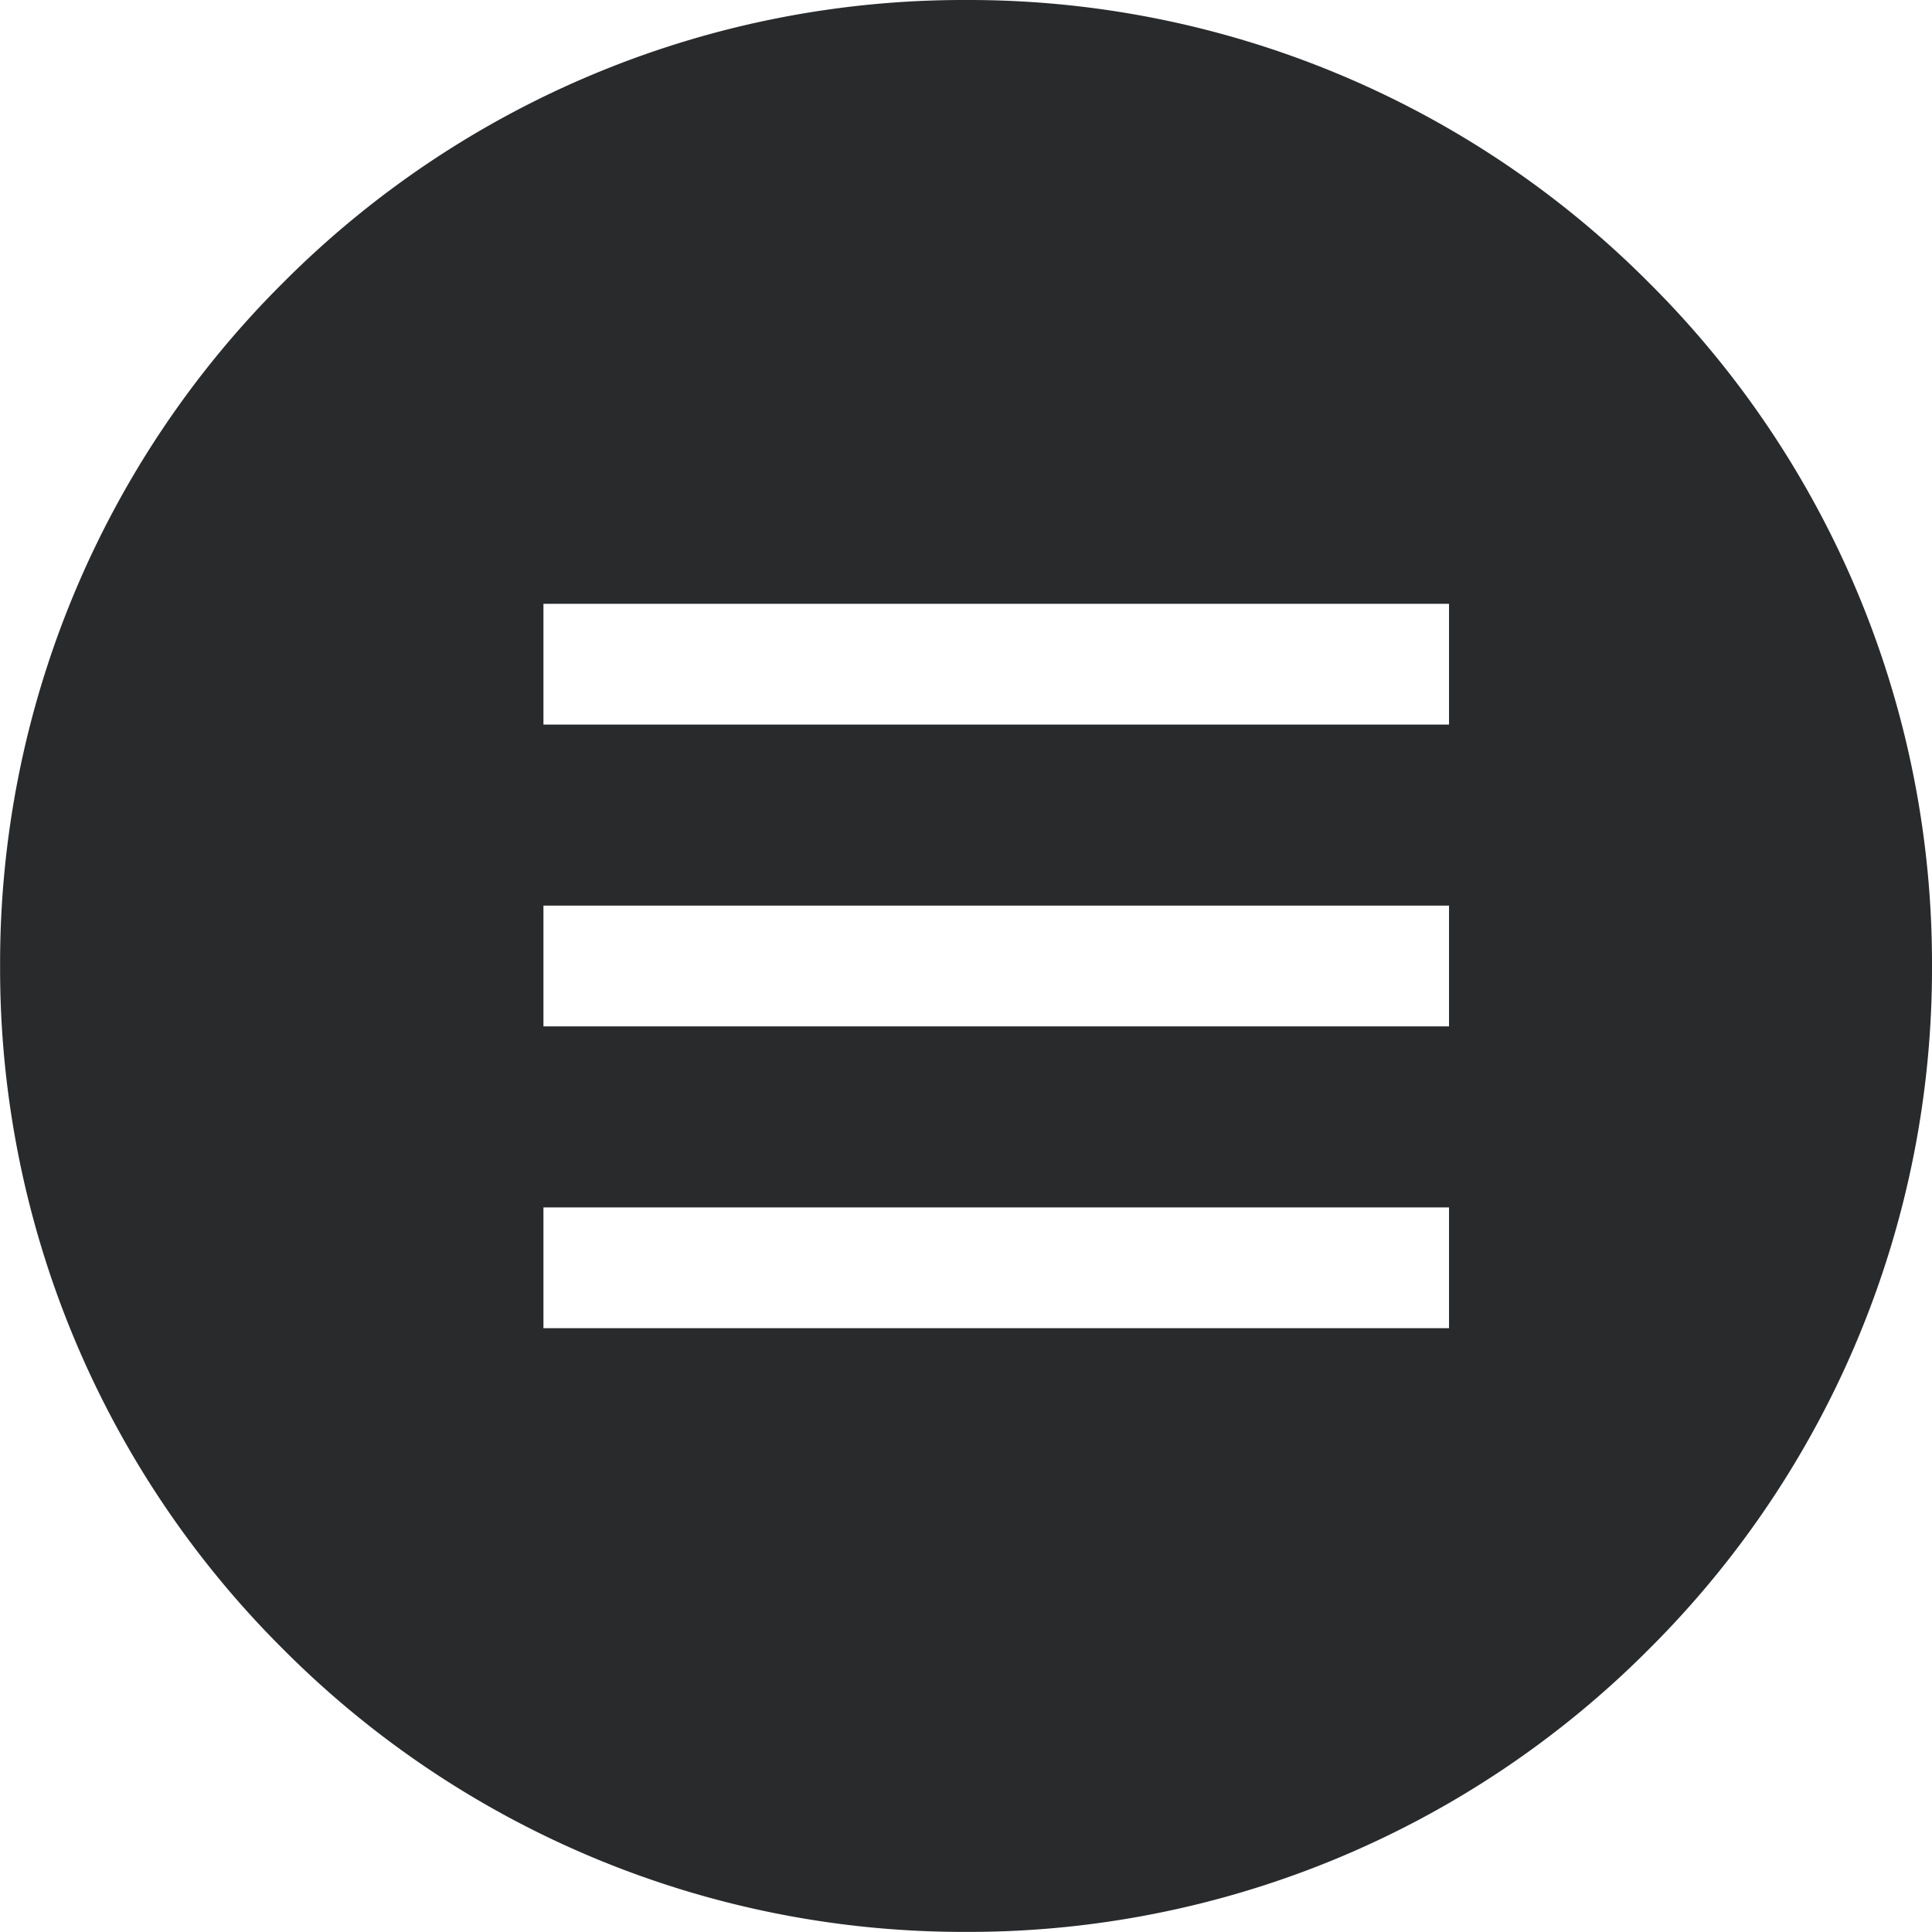 <svg xmlns="http://www.w3.org/2000/svg" width="40.002" height="40.001" viewBox="0 0 40.002 40.001">
  <path id="Exclusion_1" data-name="Exclusion 1" d="M-15421-2056a19.878,19.878,0,0,1-14.145-5.859A19.87,19.87,0,0,1-15441-2076a19.869,19.869,0,0,1,5.857-14.144A19.88,19.88,0,0,1-15421-2096a19.869,19.869,0,0,1,14.143,5.857A19.87,19.87,0,0,1-15401-2076a19.869,19.869,0,0,1-5.857,14.142A19.873,19.873,0,0,1-15421-2056Zm-8.75-15v2.5H-15411v-2.5Zm0-6.249v2.5H-15411v-2.5Zm0-6.249v2.5H-15411v-2.5Z" transform="translate(15441.002 2096)" fill="#292a2c"/>
</svg>
